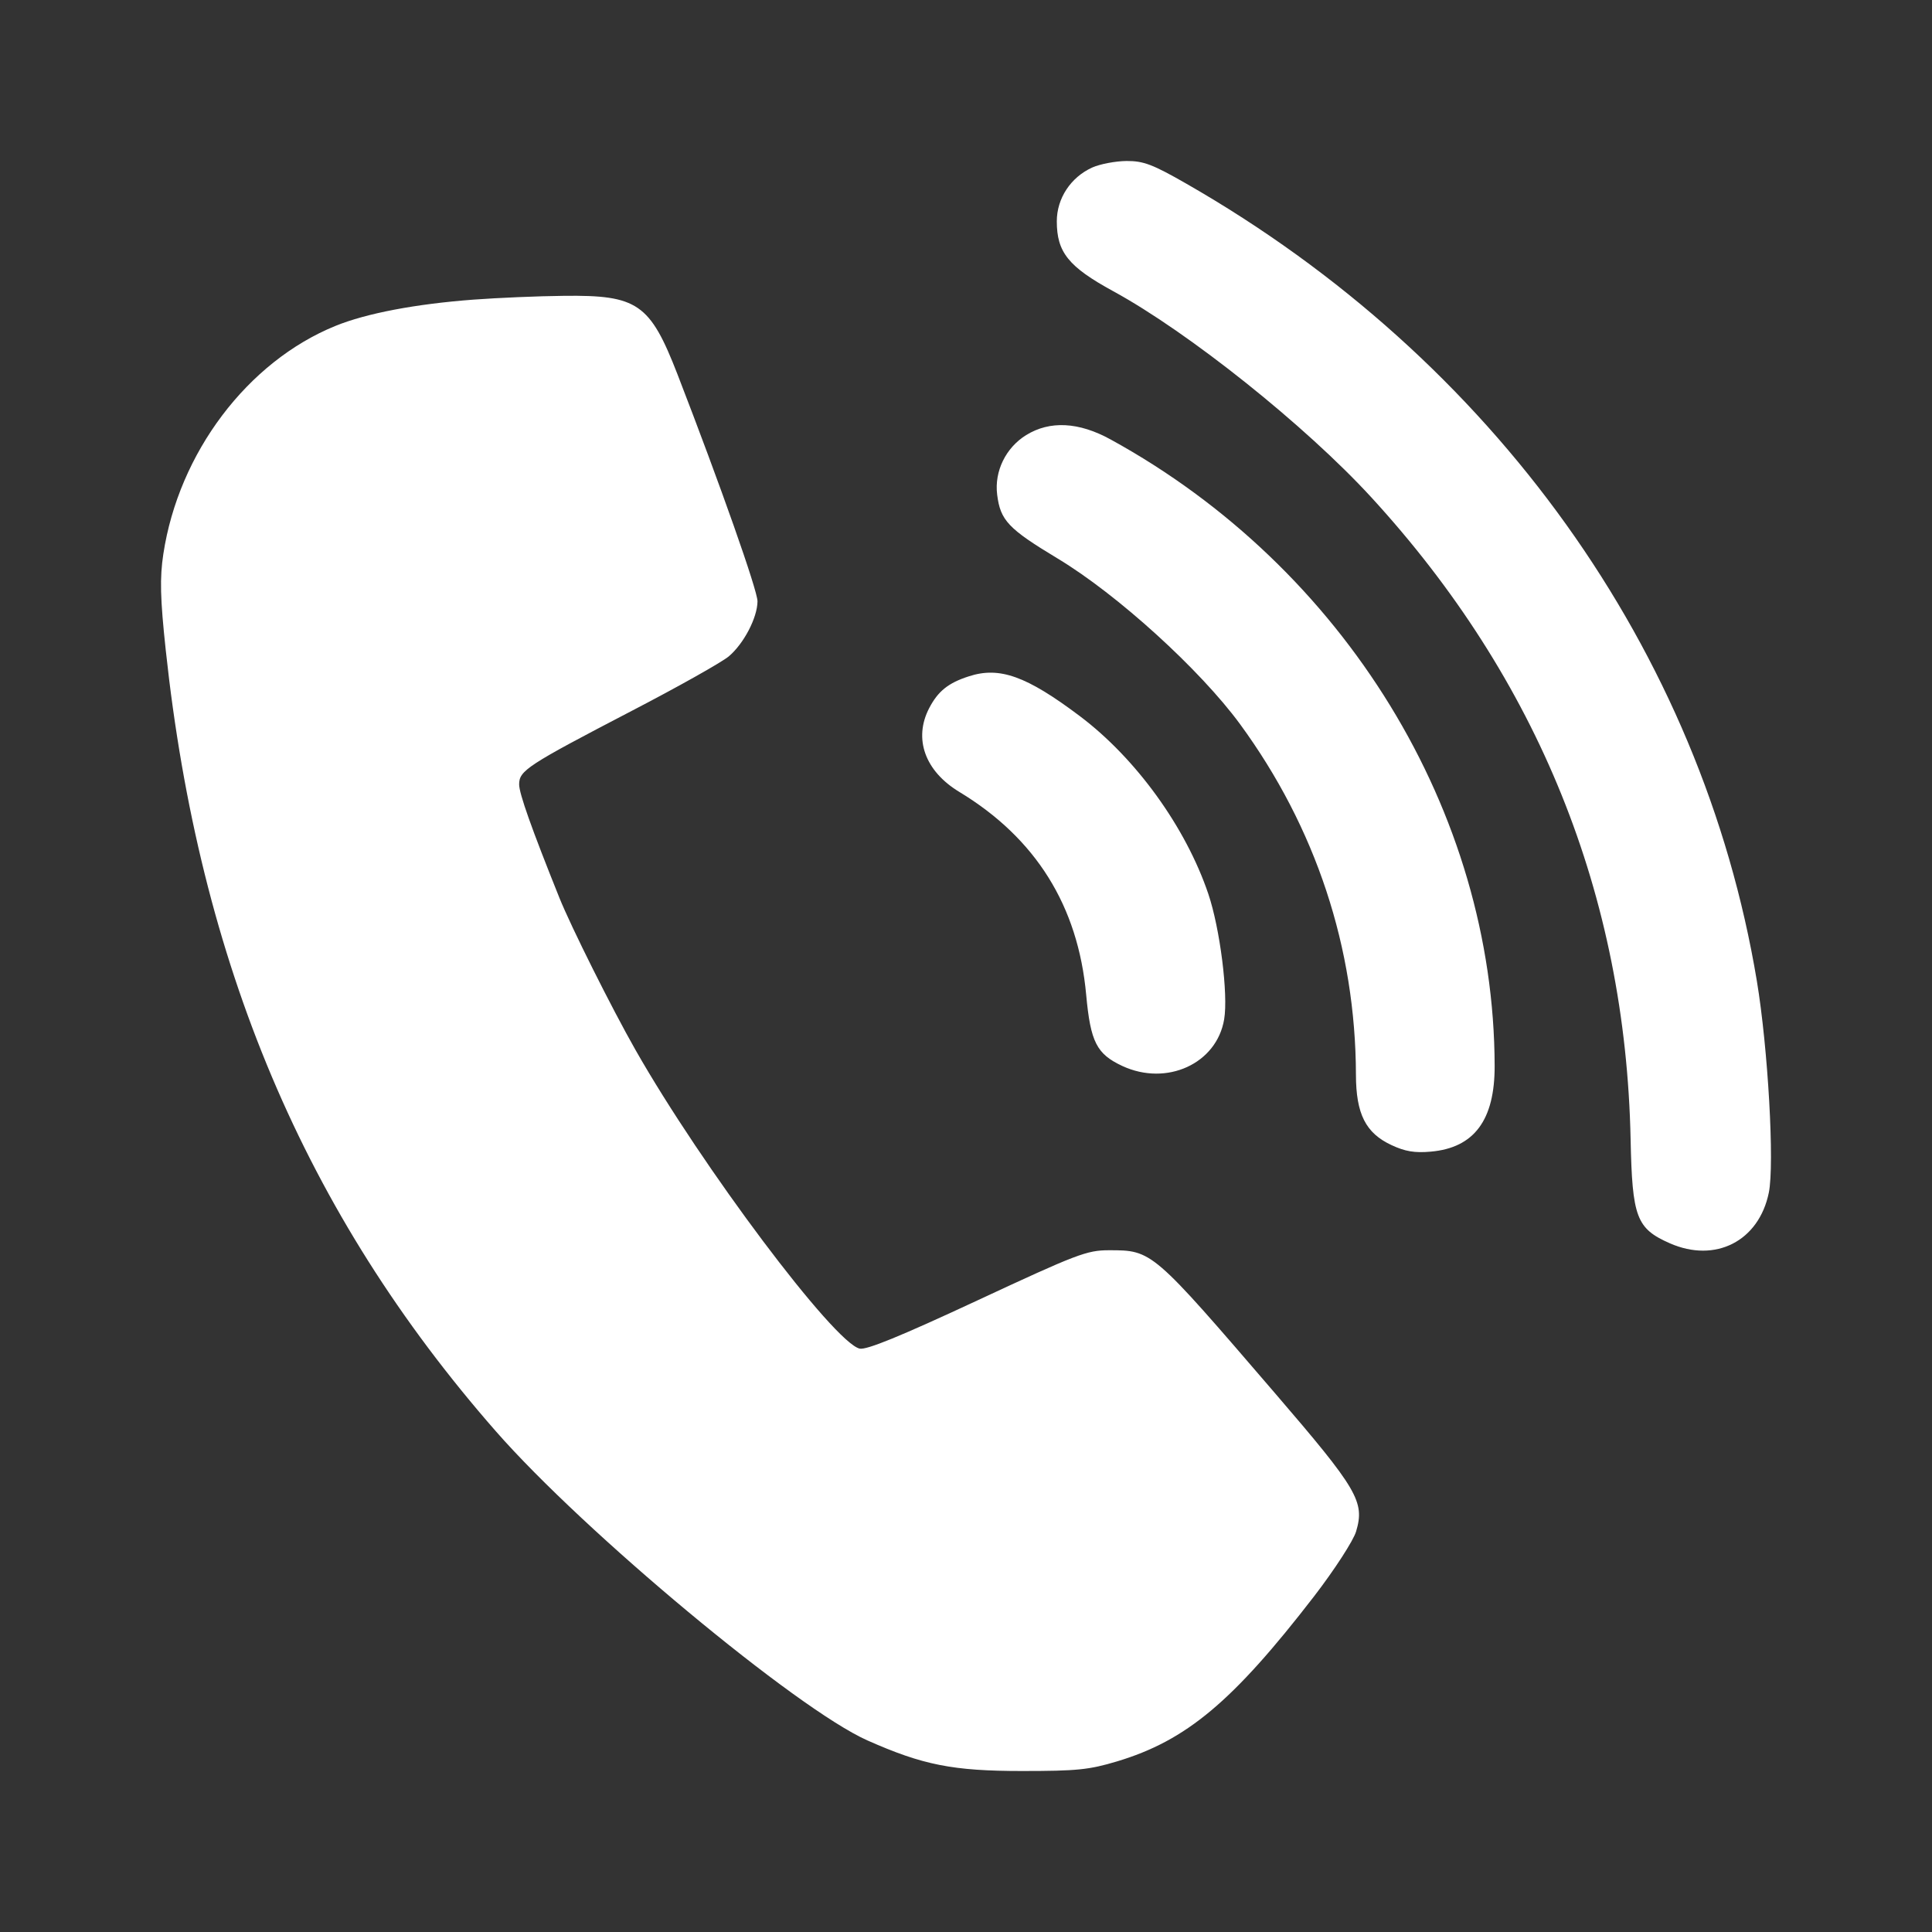 <?xml version="1.0" encoding="UTF-8"?> <svg xmlns="http://www.w3.org/2000/svg" width="24" height="24" viewBox="0 0 24 24" fill="none"><rect x="0" y="0" width="24" height="24" fill="#333333" stroke="none"/><path fill-rule="evenodd" clip-rule="evenodd" d="M13.568 2.081C13.301 2.202 13.128 2.464 13.128 2.749C13.128 3.134 13.273 3.314 13.828 3.617C14.767 4.129 16.218 5.288 17.034 6.177C19.108 8.437 20.193 11.123 20.256 14.152C20.276 15.123 20.328 15.261 20.742 15.444C21.309 15.694 21.85 15.418 21.973 14.815C22.045 14.462 21.963 13.018 21.824 12.184C21.142 8.085 18.551 4.465 14.736 2.281C14.319 2.042 14.205 1.999 13.995 2C13.859 2.001 13.667 2.037 13.568 2.081ZM5.883 3.722C5.163 3.776 4.551 3.892 4.166 4.049C3.075 4.493 2.22 5.625 2.029 6.882C1.984 7.177 1.99 7.435 2.059 8.076C2.477 11.972 3.786 15.07 6.159 17.779C7.259 19.035 9.897 21.23 10.775 21.62C11.464 21.926 11.837 22 12.697 22C13.379 22 13.528 21.985 13.875 21.881C14.738 21.622 15.315 21.138 16.324 19.83C16.578 19.5 16.813 19.137 16.846 19.024C16.956 18.655 16.867 18.503 15.837 17.305C14.311 15.53 14.314 15.531 13.776 15.531C13.5 15.531 13.377 15.579 12.138 16.156C11.187 16.599 10.764 16.772 10.679 16.753C10.361 16.68 8.72 14.495 7.894 13.042C7.597 12.52 7.093 11.511 6.949 11.153C6.601 10.287 6.449 9.857 6.449 9.744C6.449 9.572 6.549 9.507 7.849 8.83C8.427 8.53 8.969 8.225 9.054 8.153C9.241 7.994 9.408 7.673 9.41 7.47C9.411 7.337 8.951 6.032 8.416 4.65C8.074 3.77 7.921 3.664 7.003 3.675C6.683 3.678 6.179 3.7 5.883 3.722ZM12.747 5.405C12.494 5.562 12.351 5.854 12.387 6.144C12.427 6.465 12.524 6.568 13.14 6.939C13.881 7.385 14.908 8.319 15.404 8.995C16.346 10.282 16.84 11.777 16.844 13.351C16.845 13.838 16.965 14.076 17.286 14.225C17.455 14.304 17.574 14.324 17.774 14.306C18.312 14.259 18.569 13.914 18.567 13.241C18.56 10.085 16.701 7.053 13.798 5.46C13.401 5.241 13.042 5.223 12.747 5.405ZM12.034 8.402C11.779 8.484 11.652 8.587 11.543 8.796C11.345 9.176 11.49 9.58 11.918 9.838C12.866 10.412 13.392 11.252 13.493 12.358C13.547 12.945 13.623 13.093 13.942 13.242C14.494 13.498 15.115 13.213 15.207 12.662C15.259 12.353 15.155 11.532 15.01 11.104C14.73 10.276 14.112 9.421 13.413 8.895C12.751 8.397 12.416 8.277 12.034 8.402Z" fill="white"></path></svg> 